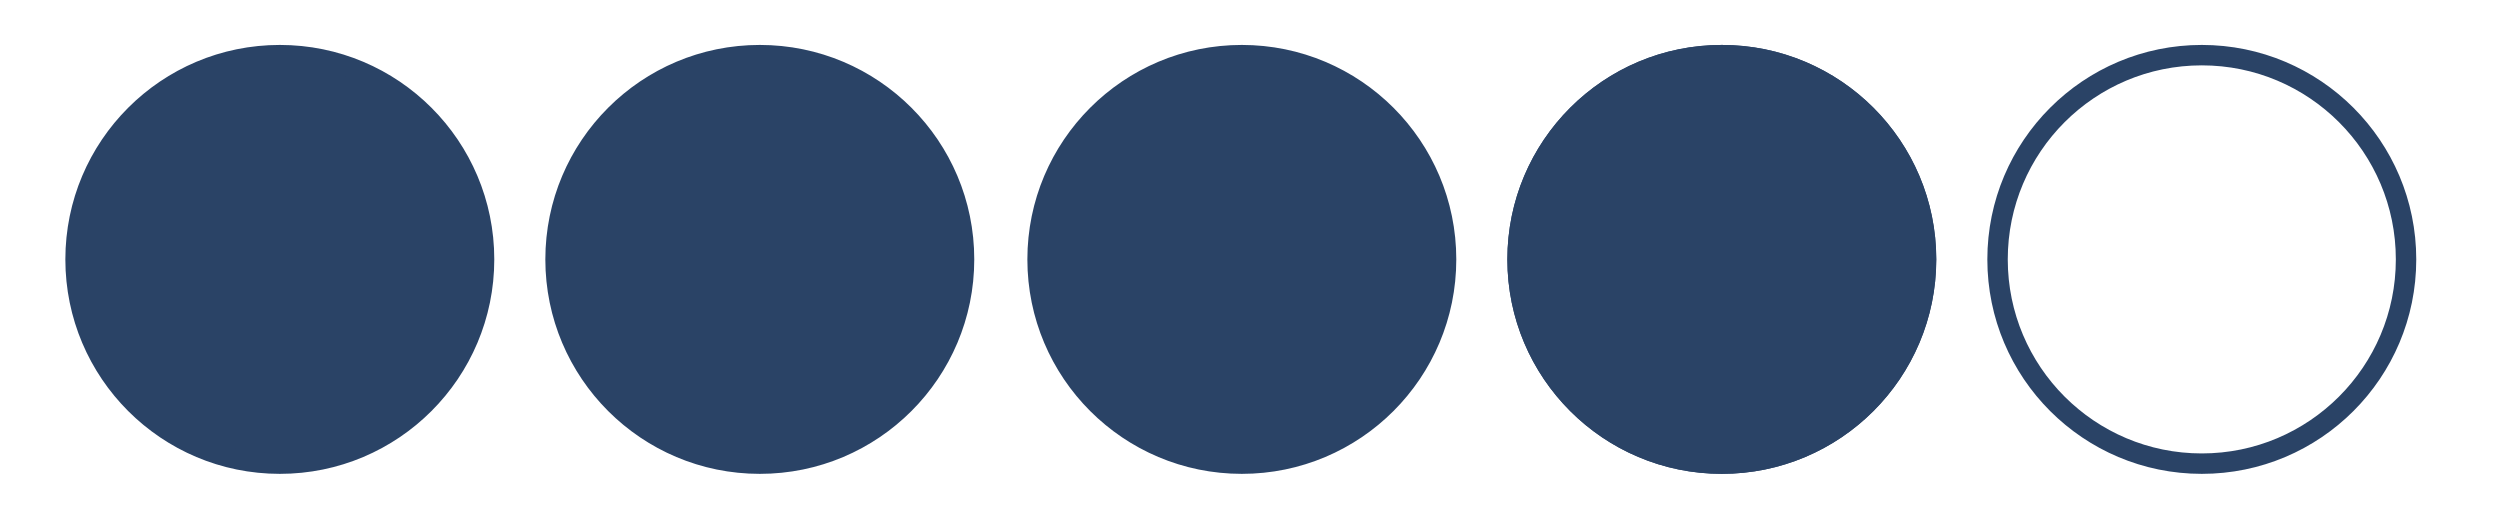 <?xml version="1.0" encoding="utf-8"?>
<!-- Generator: Adobe Illustrator 25.0.1, SVG Export Plug-In . SVG Version: 6.00 Build 0)  -->
<svg version="1.1" id="Livello_1" xmlns="http://www.w3.org/2000/svg" xmlns:xlink="http://www.w3.org/1999/xlink" x="0px" y="0px"
	 viewBox="0 0 122.4 25" style="enable-background:new 0 0 122.4 25;" xml:space="preserve">
<style type="text/css">
	.st0{fill:#2A4366;stroke:#2A4366;stroke-miterlimit:10;}
	.st1{fill:none;stroke:#2A4366;stroke-miterlimit:10;}
</style>
<g id="BACKGROUND">
</g>
<circle class="st0" cx="13.7" cy="12.7" r="10"/>
<g id="BACKGROUND_1_">
</g>
<circle class="st0" cx="37.2" cy="12.7" r="10"/>
<circle class="st0" cx="60.8" cy="12.7" r="10"/>
<circle class="st0" cx="84.3" cy="12.7" r="10"/>
<path class="st0" d="M196.7,22.7c-5.5,0-10-4.5-10-10s4.5-10,10-10"/>
<circle class="st1" cx="84.3" cy="12.7" r="10"/>
<circle class="st1" cx="107.8" cy="12.7" r="10"/>
</svg>
